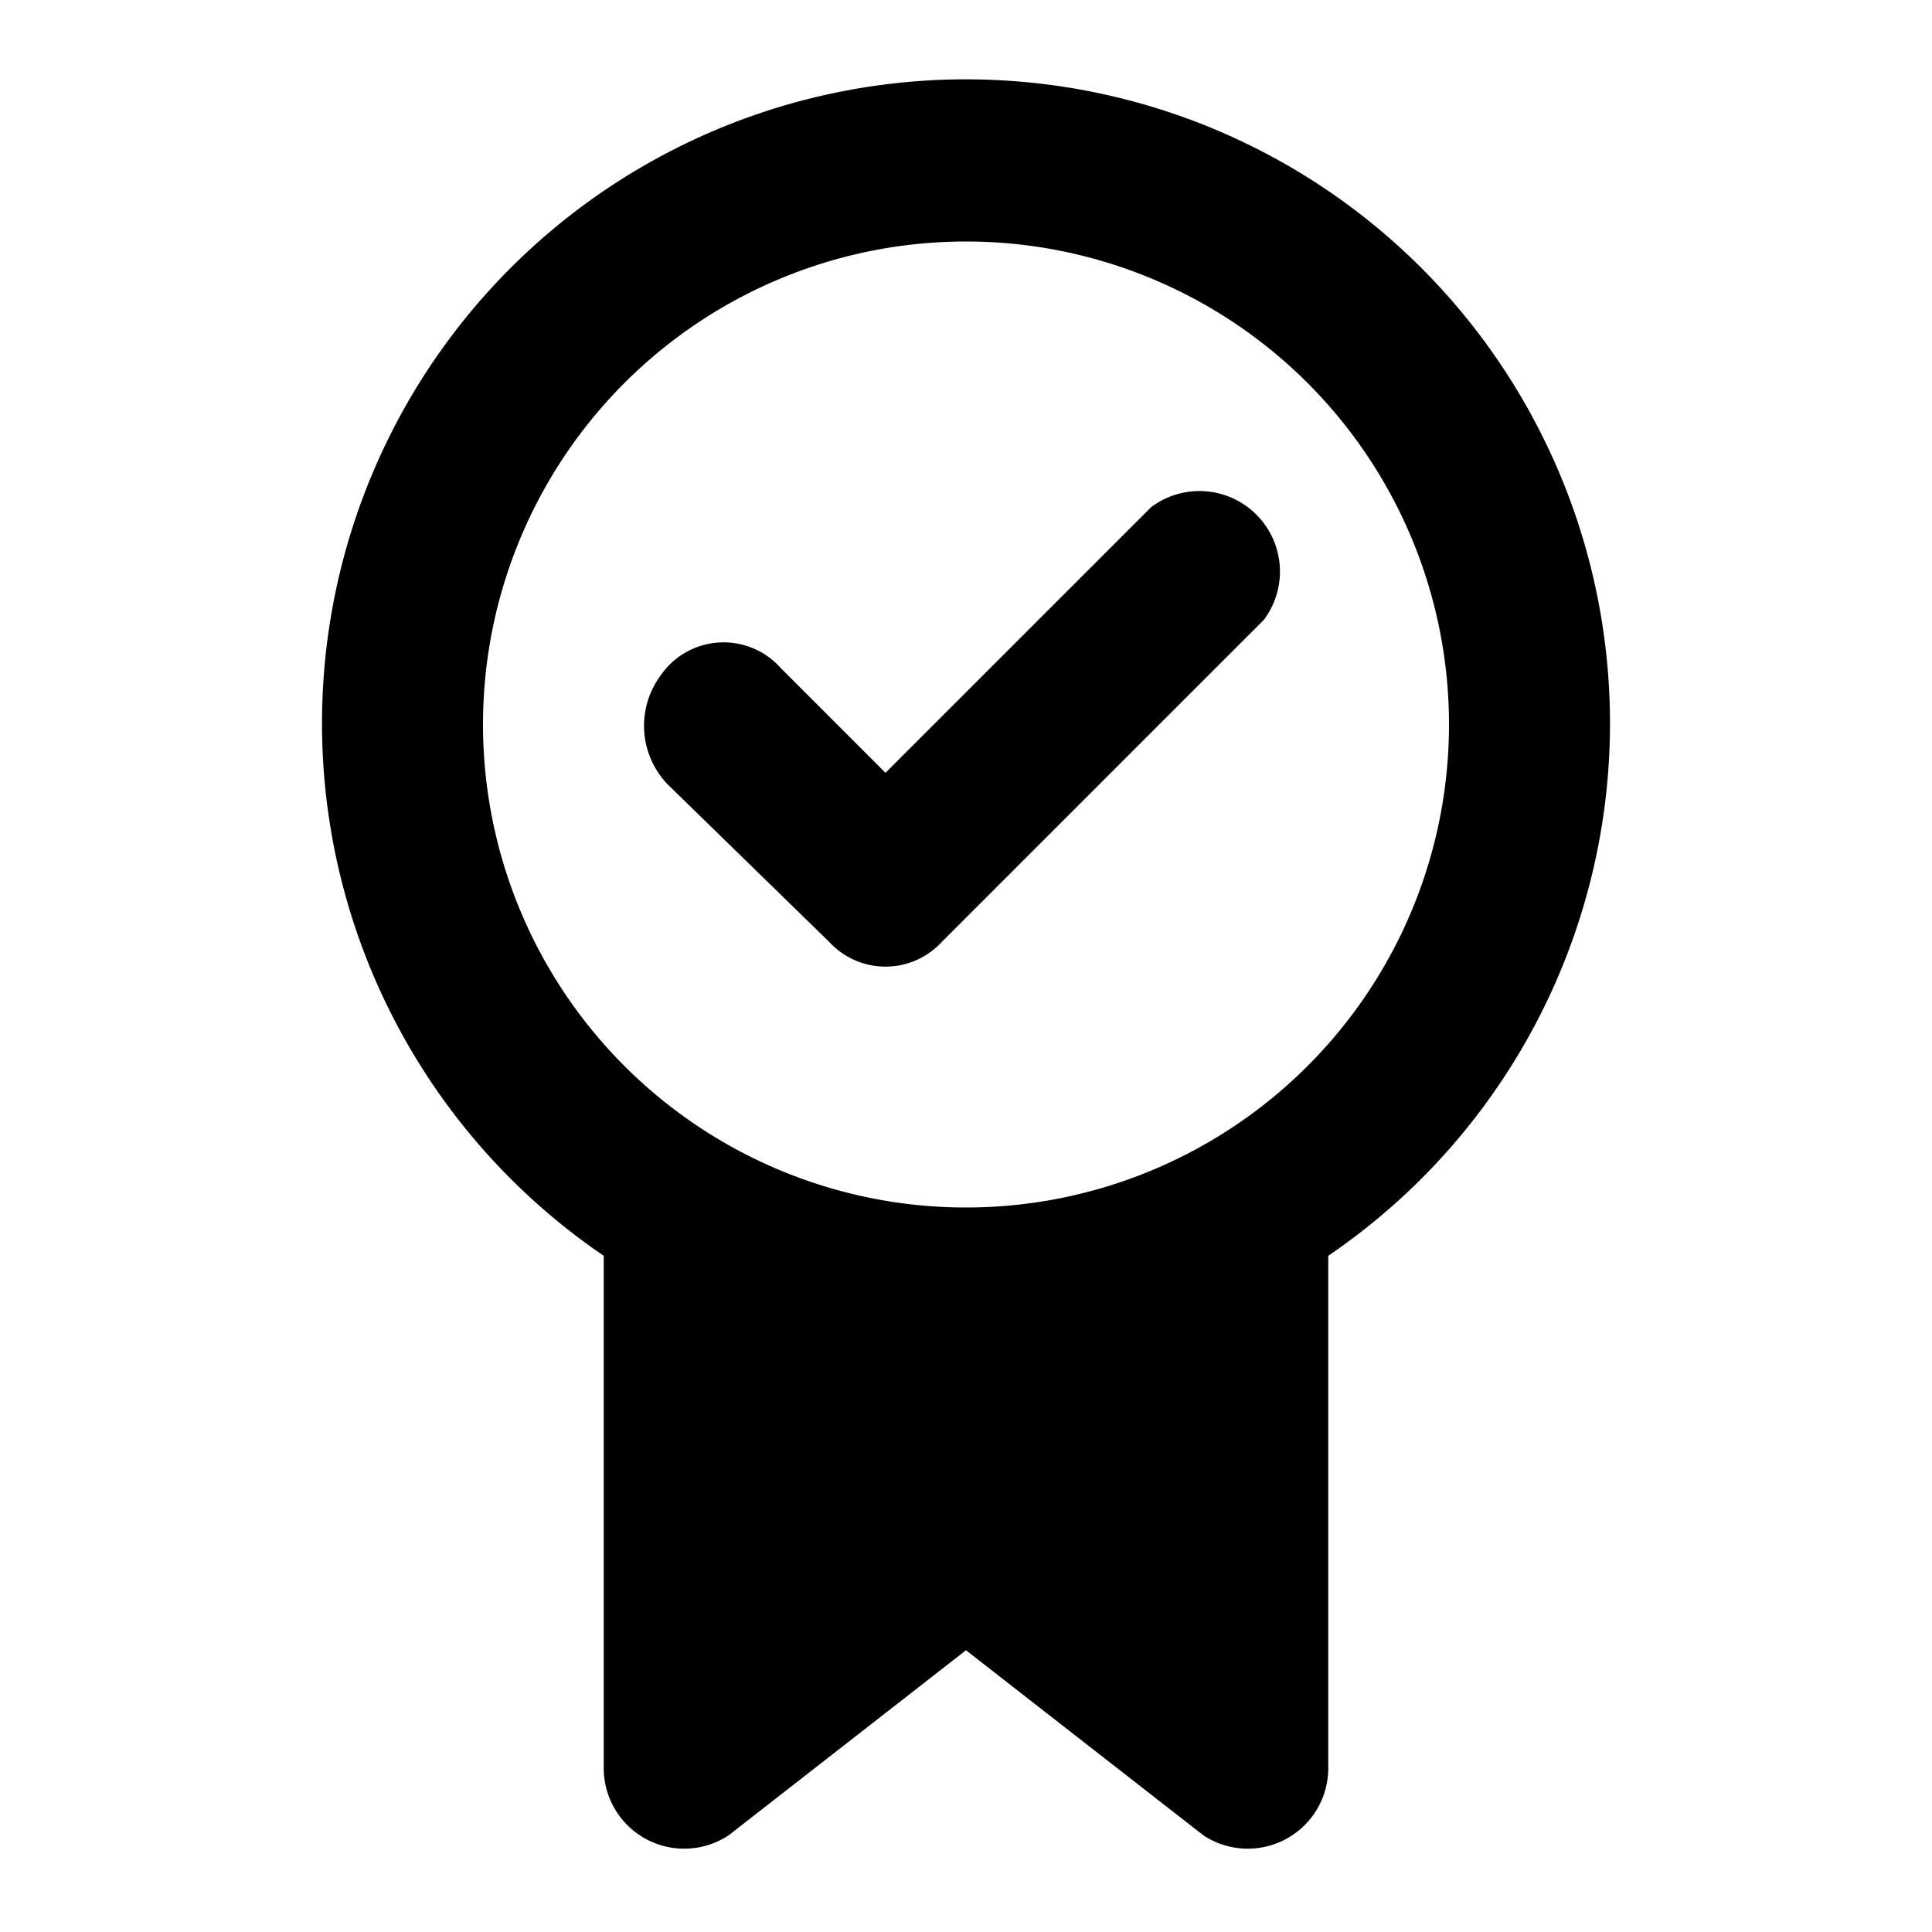 <svg xmlns="http://www.w3.org/2000/svg" viewBox="0 0 48 48" height="800px" width="800px">
  <title>certificate-check-solid</title>
  <g data-name="Layer 2" id="Layer_2">
    <g data-name="invisible box" id="invisible_box">
      <rect fill="none" height="48" width="48"></rect>
    </g>
    <g data-name="icons Q2" id="icons_Q2">
      <path d="M40,18A16,16,0,1,0,15,31.2V43.9a2,2,0,0,0,3.1,1.7L24,41l5.9,4.6A2,2,0,0,0,33,43.9V31.2A16,16,0,0,0,40,18ZM12,18A12,12,0,1,1,24,30,12,12,0,0,1,12,18Z"></path>
      <path d="M20.6,23.4l-4-3.9a2.1,2.1,0,0,1-.2-2.7,1.9,1.9,0,0,1,3-.2L22,19.2l6.6-6.6a2,2,0,0,1,2.8,2.8l-8,8A1.9,1.9,0,0,1,20.6,23.4Z"></path>
    </g>
  </g>
</svg>